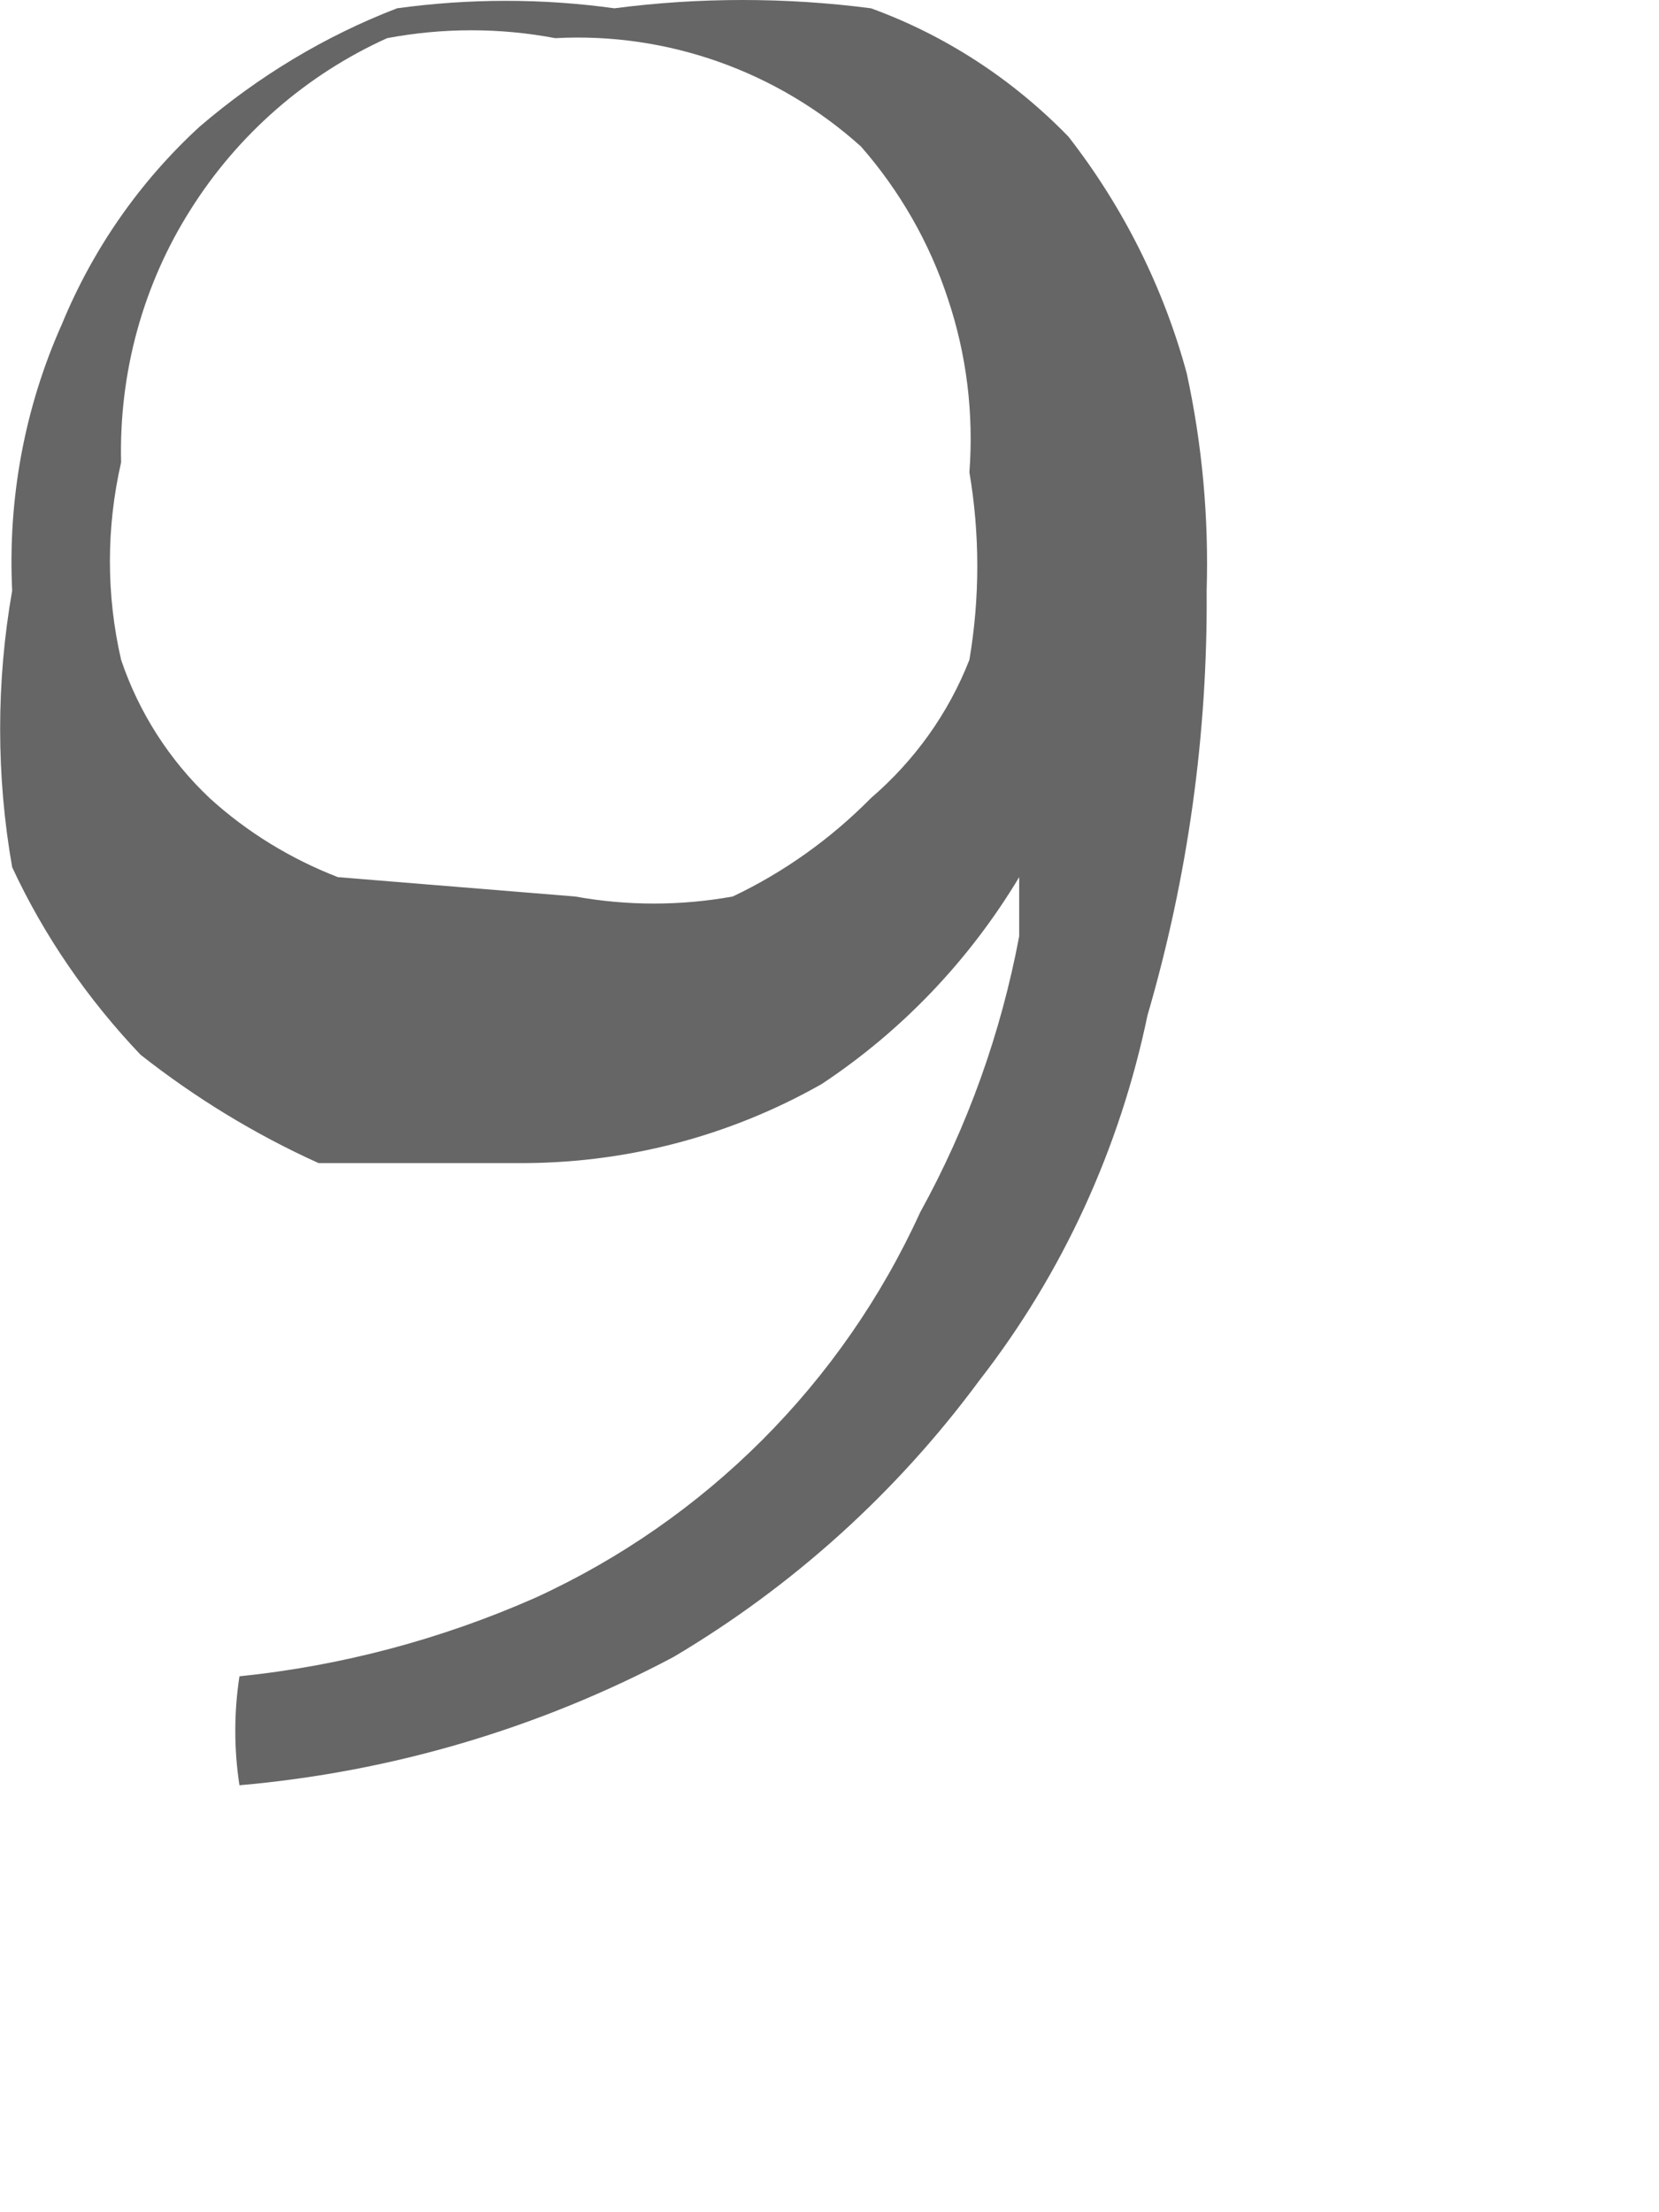 <?xml version="1.0" encoding="utf-8"?>
<svg xmlns="http://www.w3.org/2000/svg" fill="none" height="100%" overflow="visible" preserveAspectRatio="none" style="display: block;" viewBox="0 0 3 4" width="100%">
<path d="M2.182 1.068C2.184 1.328 2.148 1.586 2.075 1.836C2.025 2.076 1.922 2.302 1.771 2.496C1.622 2.698 1.434 2.868 1.218 2.996C0.975 3.125 0.708 3.204 0.433 3.228C0.423 3.163 0.423 3.096 0.433 3.031C0.618 3.012 0.798 2.964 0.968 2.889C1.276 2.748 1.523 2.501 1.664 2.192C1.75 2.036 1.81 1.868 1.843 1.693V1.586C1.753 1.736 1.631 1.864 1.486 1.96C1.317 2.056 1.126 2.105 0.932 2.103H0.576C0.461 2.051 0.353 1.985 0.254 1.907C0.159 1.807 0.08 1.693 0.022 1.568C-0.007 1.403 -0.007 1.233 0.022 1.068C0.014 0.903 0.044 0.738 0.112 0.586C0.168 0.45 0.253 0.328 0.361 0.229C0.467 0.138 0.588 0.065 0.718 0.015C0.849 -0.003 0.981 -0.003 1.111 0.015C1.265 -0.005 1.421 -0.005 1.575 0.015C1.71 0.064 1.832 0.144 1.932 0.247C2.031 0.374 2.104 0.52 2.146 0.675C2.174 0.804 2.186 0.936 2.182 1.068ZM1.04 1.621C1.134 1.638 1.231 1.638 1.325 1.621C1.418 1.577 1.503 1.516 1.575 1.443C1.654 1.375 1.715 1.29 1.753 1.193C1.772 1.081 1.772 0.966 1.753 0.854C1.761 0.748 1.748 0.641 1.714 0.54C1.681 0.439 1.627 0.345 1.557 0.265C1.406 0.129 1.207 0.058 1.004 0.069C0.904 0.05 0.801 0.05 0.7 0.069C0.554 0.135 0.43 0.243 0.344 0.38C0.258 0.516 0.215 0.675 0.219 0.836C0.192 0.954 0.192 1.076 0.219 1.193C0.251 1.288 0.306 1.374 0.379 1.443C0.447 1.505 0.526 1.553 0.611 1.586L1.04 1.621Z" fill="#666666" id="Vector"/>
</svg>